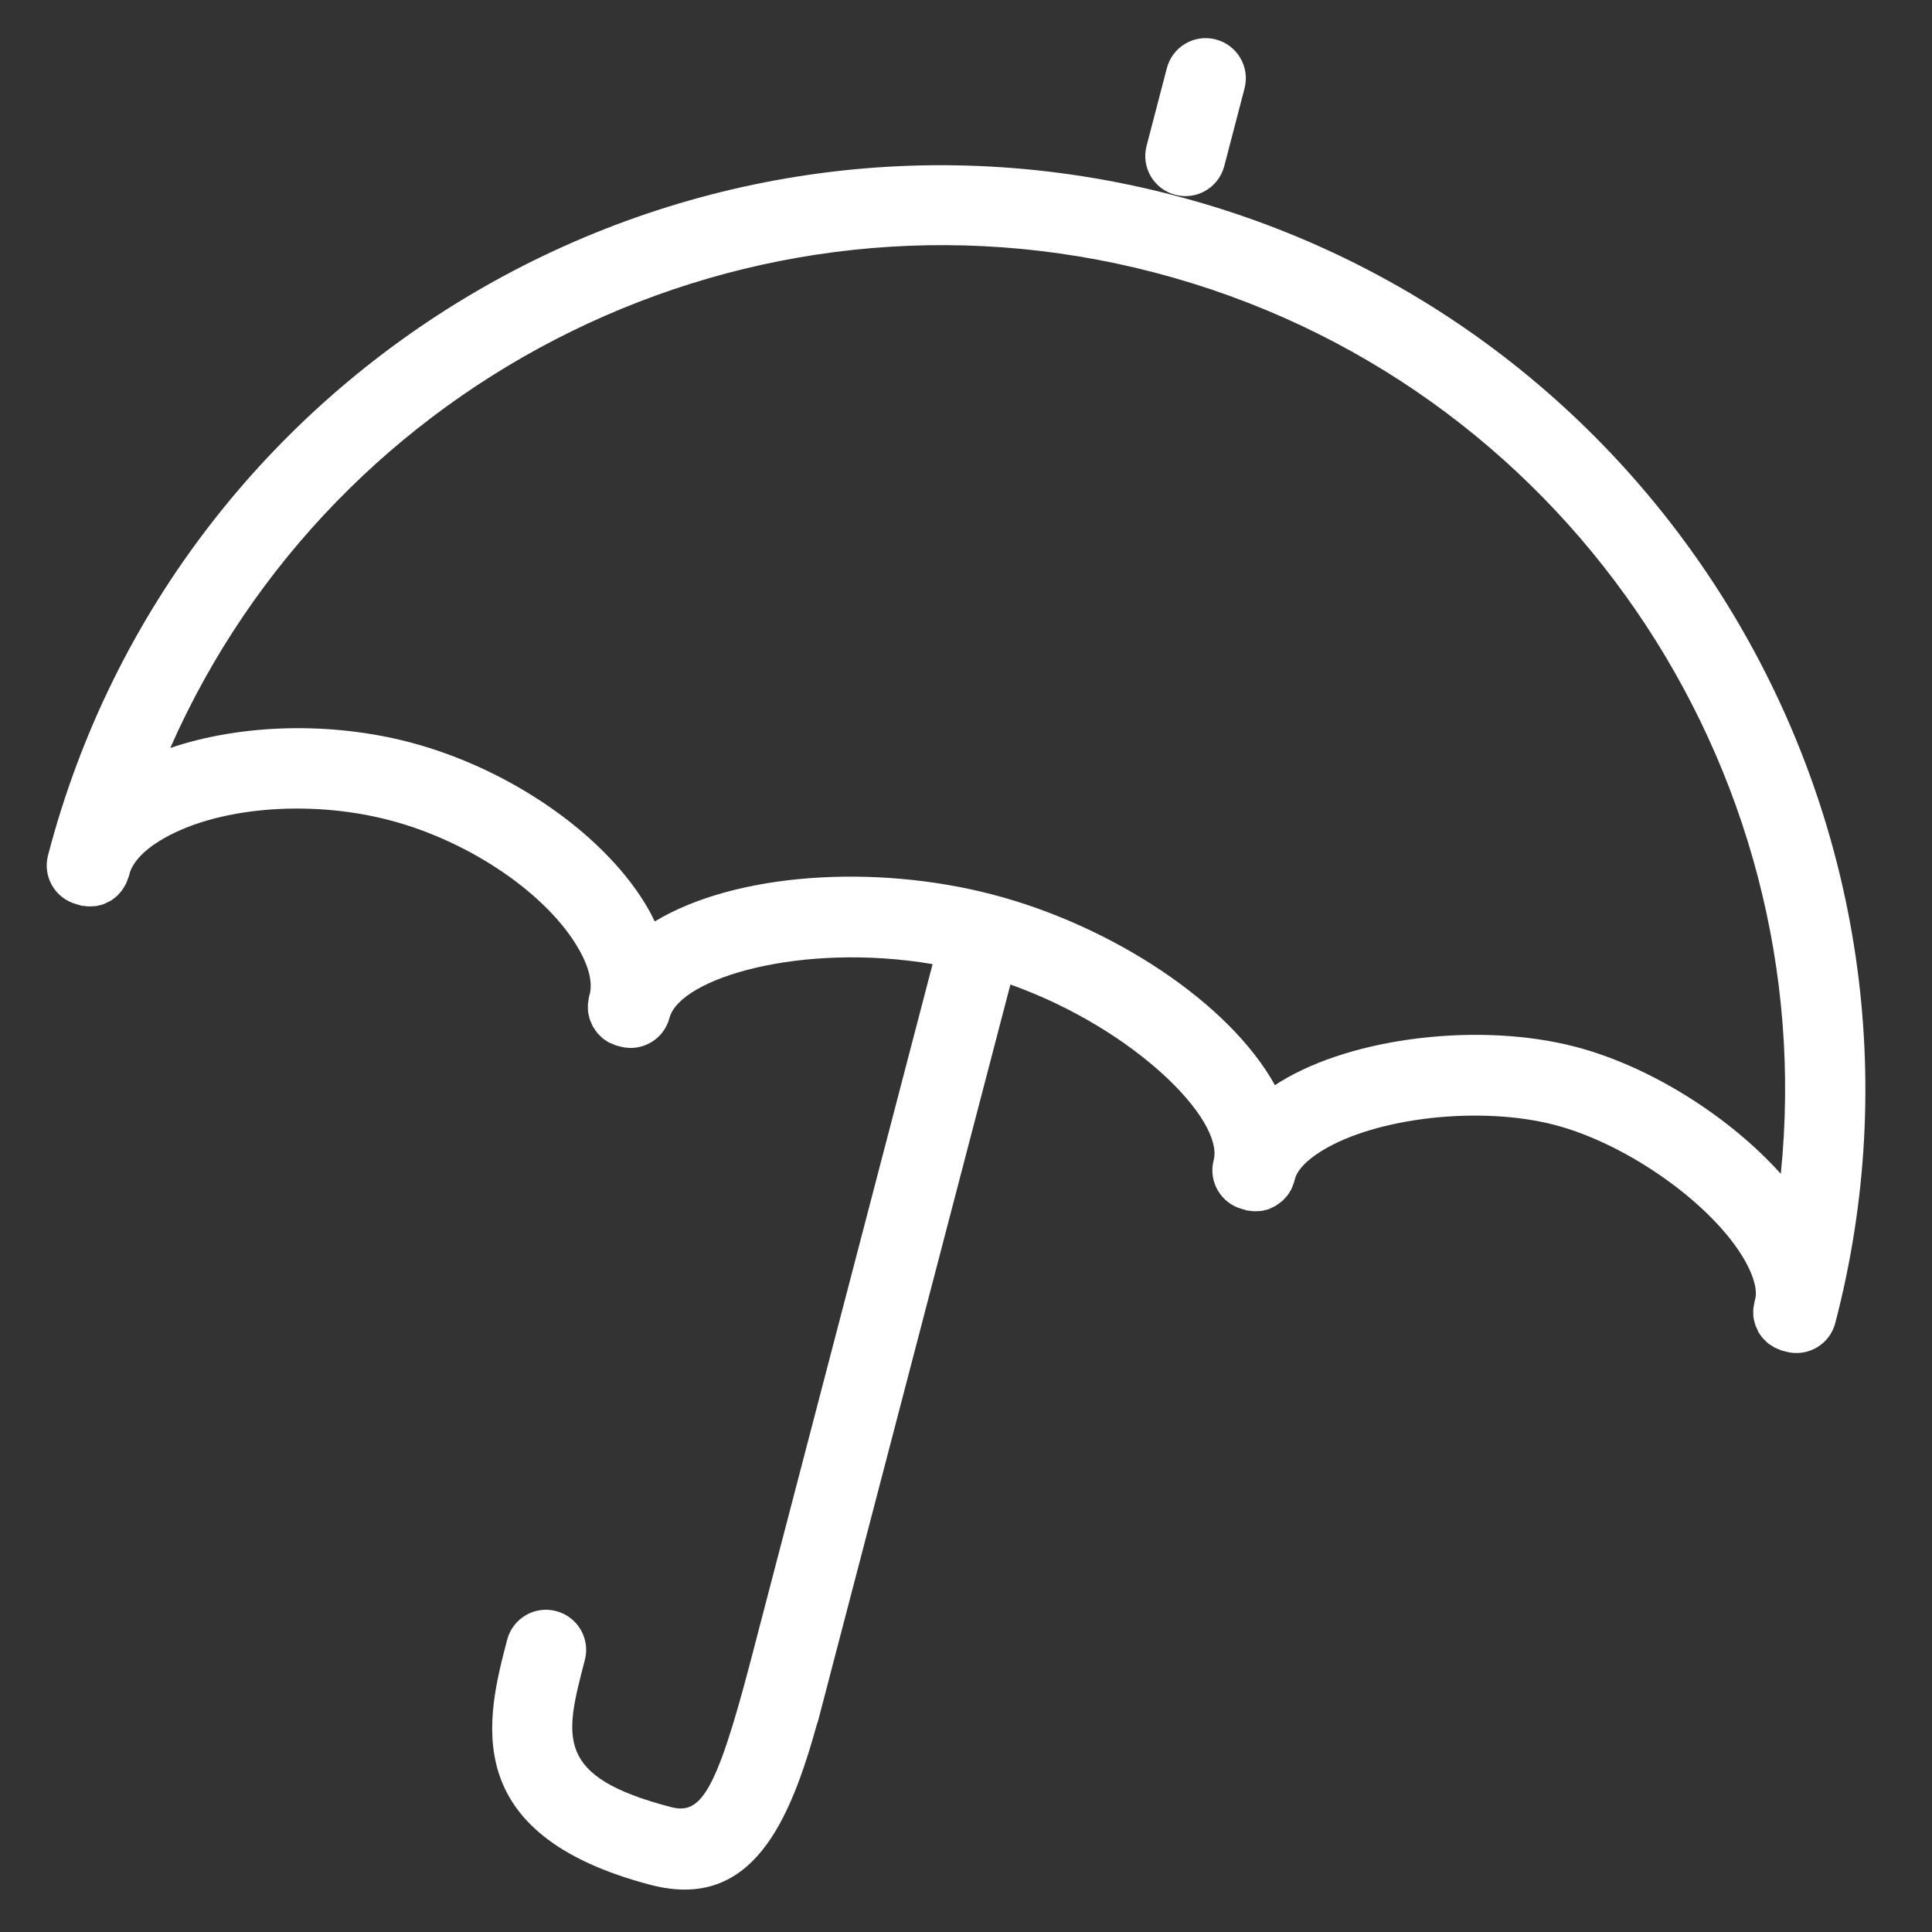 <?xml version="1.0" encoding="utf-8"?>
<!-- Generator: Adobe Illustrator 25.0.0, SVG Export Plug-In . SVG Version: 6.00 Build 0)  -->
<svg version="1.1" id="Layer_1" xmlns="http://www.w3.org/2000/svg" xmlns:xlink="http://www.w3.org/1999/xlink" x="0px" y="0px"
	 viewBox="0 0 144 144" style="enable-background:new 0 0 144 144;" xml:space="preserve">
<rect x="0" y="0" width="144" height="144" fill="#333333" stroke="none"/>
<g>
	<path d="M3.58,63.75c-0.42,1.6,0.54,3.23,2.14,3.65l0.21,0.06c0,0,0.01,0,0.01,0.01c0.04,0.01,0.08,0.02,0.12,0.03
		c0.09,0.02,0.17,0.02,0.26,0.03c0.09,0.01,0.19,0.03,0.28,0.03c0.11,0,0.21-0.01,0.31-0.01c0.09-0.01,0.18-0.01,0.27-0.02
		c0.1-0.02,0.2-0.05,0.3-0.07c0.09-0.02,0.18-0.04,0.26-0.08c0.1-0.04,0.18-0.08,0.28-0.13c0.08-0.04,0.16-0.08,0.24-0.12
		c0.09-0.05,0.17-0.12,0.25-0.18c0.07-0.05,0.14-0.11,0.21-0.17c0.08-0.07,0.14-0.15,0.21-0.23c0.06-0.07,0.12-0.13,0.17-0.2
		c0.06-0.09,0.12-0.18,0.17-0.27c0.04-0.08,0.09-0.15,0.13-0.23c0.05-0.1,0.08-0.21,0.12-0.32c0.02-0.07,0.06-0.13,0.08-0.2
		c0-0.02,0-0.04,0.01-0.05c0.01-0.02,0.02-0.04,0.02-0.06c0.19-0.86,1-1.77,2.29-2.56c4.04-2.48,11.07-3.11,17.1-1.53
		c6.03,1.57,11.85,5.56,14.17,9.7c0.74,1.32,1,2.51,0.74,3.36c-0.01,0.02-0.01,0.04-0.01,0.06c-0.01,0.02-0.01,0.03-0.02,0.05
		c-0.02,0.07-0.02,0.14-0.03,0.21c-0.02,0.11-0.04,0.22-0.05,0.33c-0.01,0.09,0,0.18,0,0.26c0,0.11,0,0.21,0.01,0.32
		c0.01,0.09,0.04,0.18,0.06,0.27c0.02,0.1,0.04,0.2,0.07,0.29c0.03,0.09,0.07,0.17,0.11,0.26c0.04,0.09,0.08,0.18,0.12,0.27
		c0.05,0.08,0.1,0.16,0.15,0.23c0.06,0.08,0.11,0.16,0.17,0.24c0.06,0.07,0.13,0.13,0.19,0.2c0.07,0.07,0.14,0.14,0.22,0.21
		c0.07,0.06,0.15,0.11,0.23,0.16c0.09,0.06,0.17,0.12,0.26,0.16c0.08,0.04,0.17,0.07,0.26,0.11c0.08,0.03,0.16,0.07,0.24,0.1
		c0.02,0.01,0.04,0.01,0.06,0.01c0.02,0.01,0.03,0.01,0.05,0.02l0.23,0.06c1.6,0.42,3.23-0.54,3.65-2.14
		c0.78-2.98,9.86-5.66,19.61-4.01l-13.58,52c-2.59,9.91-3.75,11.4-5.92,10.83c-8.69-2.27-7.93-5.17-6.42-10.96
		c0.42-1.6-0.54-3.23-2.14-3.65s-3.23,0.54-3.65,2.14c-1.51,5.77-3.78,14.48,10.7,18.27c7.61,1.99,10.41-4.85,12.41-12.05
		c0.02-0.06,0.05-0.11,0.06-0.16l14.34-54.9c9.32,3.33,15.92,10.11,15.15,13.09c-0.42,1.6,0.54,3.23,2.14,3.65l0.21,0.06
		c0,0,0.01,0,0.01,0.01c0.04,0.01,0.08,0.02,0.12,0.03c0.09,0.02,0.17,0.02,0.26,0.03c0.09,0.01,0.19,0.03,0.28,0.03
		c0.11,0,0.21-0.01,0.31-0.01c0.09-0.01,0.18-0.01,0.27-0.02c0.1-0.02,0.2-0.05,0.3-0.07c0.09-0.02,0.18-0.04,0.26-0.08
		c0.09-0.04,0.18-0.08,0.27-0.13c0.08-0.04,0.17-0.08,0.24-0.13c0.08-0.05,0.16-0.11,0.24-0.17c0.08-0.06,0.15-0.11,0.22-0.17
		c0.07-0.07,0.13-0.14,0.2-0.21c0.06-0.07,0.13-0.14,0.19-0.22c0.06-0.08,0.11-0.17,0.16-0.25c0.05-0.08,0.1-0.16,0.14-0.25
		c0.04-0.09,0.07-0.19,0.11-0.29c0.03-0.08,0.06-0.15,0.08-0.22c0.01-0.02,0-0.04,0.01-0.06c0-0.02,0.01-0.04,0.02-0.06
		c0.15-0.69,0.87-1.46,2.03-2.17c4.07-2.5,11.86-3.36,17.36-1.92c5.5,1.44,11.87,6,14.2,10.17c0.66,1.19,0.92,2.21,0.71,2.89
		c-0.01,0.02-0.01,0.04-0.01,0.06c-0.01,0.02-0.02,0.04-0.02,0.06c-0.02,0.08-0.02,0.16-0.04,0.24c-0.02,0.1-0.04,0.2-0.05,0.31
		c-0.01,0.1,0,0.19,0,0.29c0,0.1,0,0.2,0.01,0.3c0.01,0.1,0.04,0.19,0.06,0.28c0.02,0.09,0.04,0.19,0.07,0.28
		c0.03,0.09,0.07,0.17,0.11,0.26c0.04,0.09,0.08,0.18,0.12,0.27c0.04,0.08,0.1,0.15,0.15,0.23c0.06,0.08,0.11,0.17,0.18,0.24
		c0.06,0.07,0.13,0.13,0.19,0.19c0.07,0.07,0.14,0.15,0.22,0.21c0.07,0.06,0.15,0.1,0.23,0.15c0.09,0.06,0.17,0.12,0.27,0.17
		c0.08,0.04,0.17,0.07,0.26,0.11c0.08,0.03,0.16,0.08,0.24,0.1c0.02,0.01,0.04,0.01,0.06,0.01c0.02,0.01,0.04,0.02,0.06,0.02
		l0.23,0.06c1.6,0.42,3.24-0.54,3.65-2.14c9.6-36.74-12.49-74.43-49.22-84.03C50.87,4.93,13.17,27.01,3.58,63.75z M12.69,55.75
		c12.22-27.72,43.16-43.33,73.39-35.43c30.36,7.93,49.74,36.88,46.65,67.17c-3.81-4.25-9.74-8.02-15.31-9.47
		c-7.09-1.85-16.55-0.73-22,2.61c-0.14,0.08-0.26,0.17-0.39,0.26c-3.39-6.14-12.16-11.9-21.06-14.22
		c-8.82-2.3-19.18-1.61-25.17,2.01c-0.13-0.26-0.26-0.53-0.4-0.79c-3.09-5.53-10.28-10.58-17.88-12.57
		C24.56,53.76,17.9,53.98,12.69,55.75z" fill="#FFFFFF"></path>
	<path d="M85.46,10.87l1.51-5.79c0.42-1.6,2.05-2.56,3.65-2.14c1.6,0.42,2.56,2.05,2.14,3.65l-1.51,5.79
		c-0.42,1.6-2.05,2.56-3.65,2.14C86,14.11,85.04,12.47,85.46,10.87z" fill="#FFFFFF"></path>
</g>
</svg>
